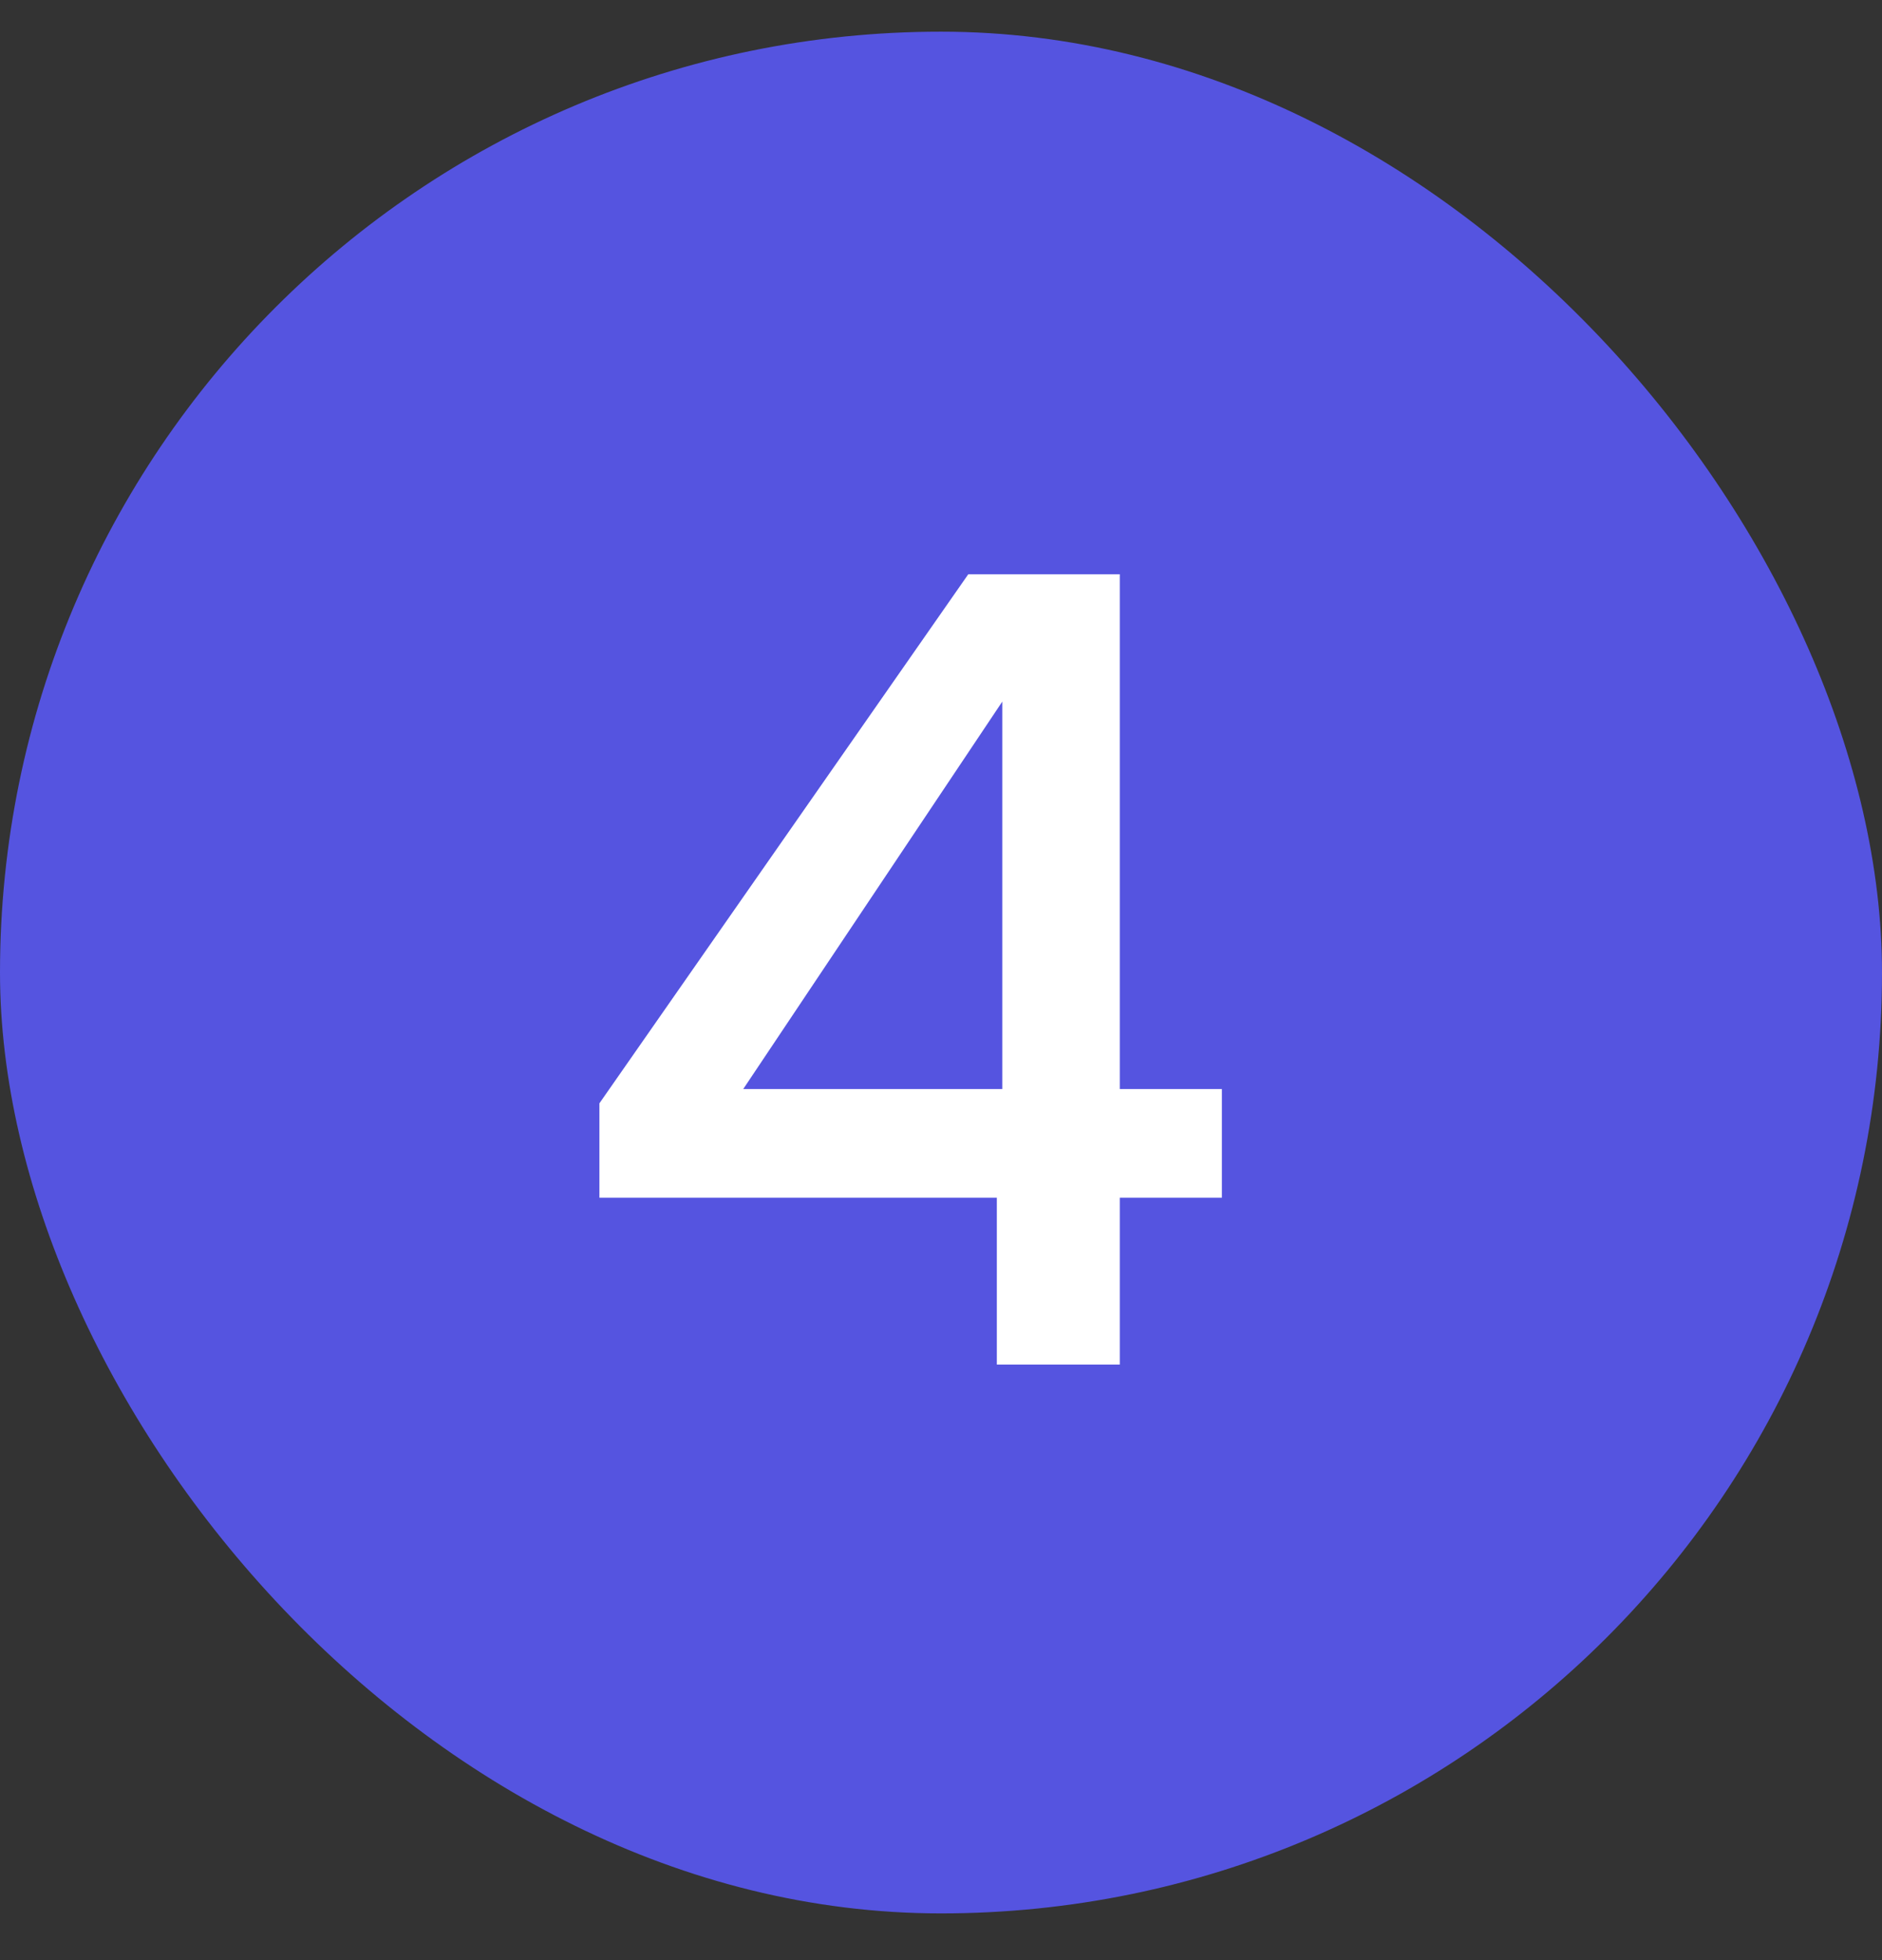<svg width="24" height="25" viewBox="0 0 24 25" fill="none" xmlns="http://www.w3.org/2000/svg">
<rect x="0" y="0" width="24" height="25" fill="#333333" stroke="none"/>
<rect y="0.404" width="24" height="24" rx="12" fill="#5554e0"/>
<path d="M7.644 15.276V14.072L12.348 7.324H14.28V13.89H15.582V15.276H14.28V17.404H12.712V15.276H7.644ZM12.782 8.948L9.478 13.89H12.782V8.948Z" fill="white"/>
</svg>
